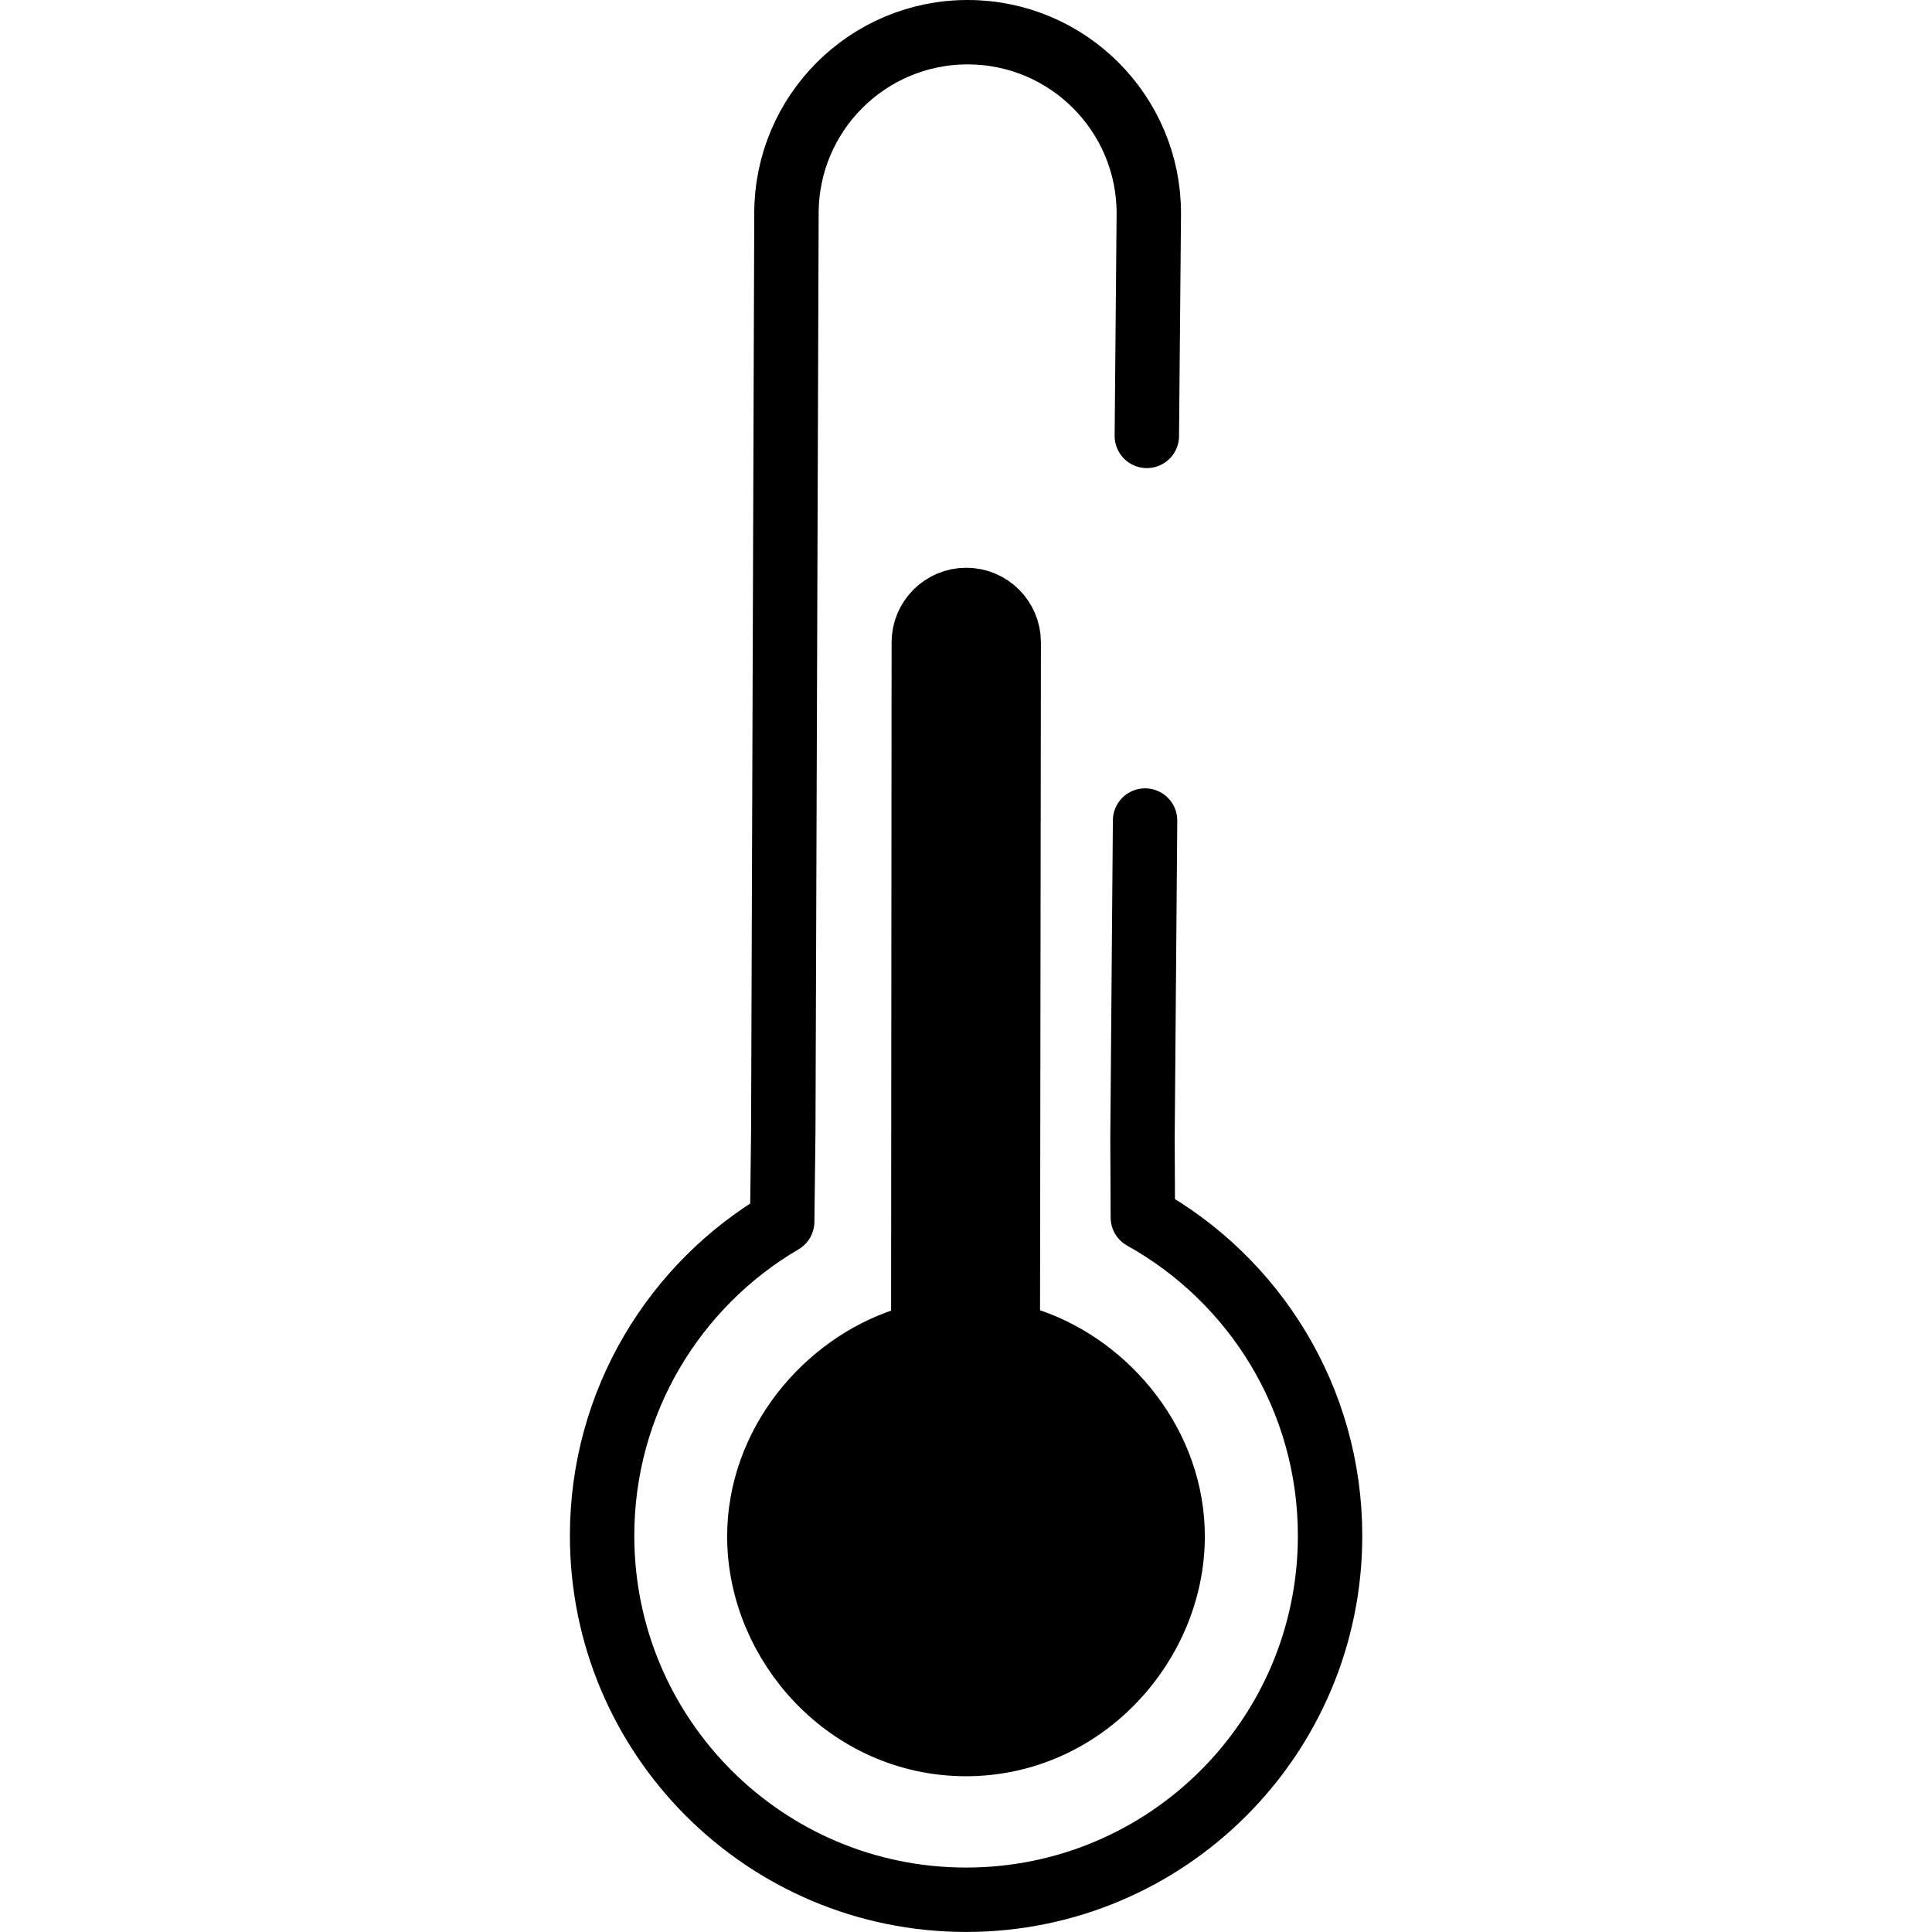 <?xml version="1.0" encoding="UTF-8"?>
<svg id="Ebene_1" data-name="Ebene 1" xmlns="http://www.w3.org/2000/svg" viewBox="0 0 450 450">
  <defs>
    <style>
      .cls-1, .cls-2 {
        stroke: #000;
        stroke-linecap: round;
        stroke-linejoin: round;
        stroke-width: 15px;
      }

      .cls-2 {
        fill: none;
      }
    </style>
  </defs>
  <path class="cls-2" d="m267.12,101.53l.46-51.83c0-23.31-18.9-42.2-42.2-42.2h0c-23.31,0-42.2,18.9-42.2,42.2l-.74,213.98-.25,20.85c-25.1,14.72-41.95,41.98-41.95,73.18,0,46.82,37.96,84.78,84.78,84.78s84.78-37.96,84.78-84.78c0-31.88-17.6-59.65-43.61-74.13l-.08-18.42.6-74.04"/>
  <path class="cls-1" d="m215.05,309.89l.12-160.26c0-5.46,4.43-9.89,9.89-9.89s9.89,4.43,9.89,9.89l-.21,160.03"/>
  <path class="cls-1" d="m239.9,312.31c18.1,6.19,33.34,24.31,33.23,45.78-.13,24.85-20.8,48.13-48.13,48.13s-48.01-23.2-48.13-48.13c-.1-21.83,15.62-40.05,33.97-46.01,13.99-4.54,25.98-.82,29.05.23Z"/>
</svg>